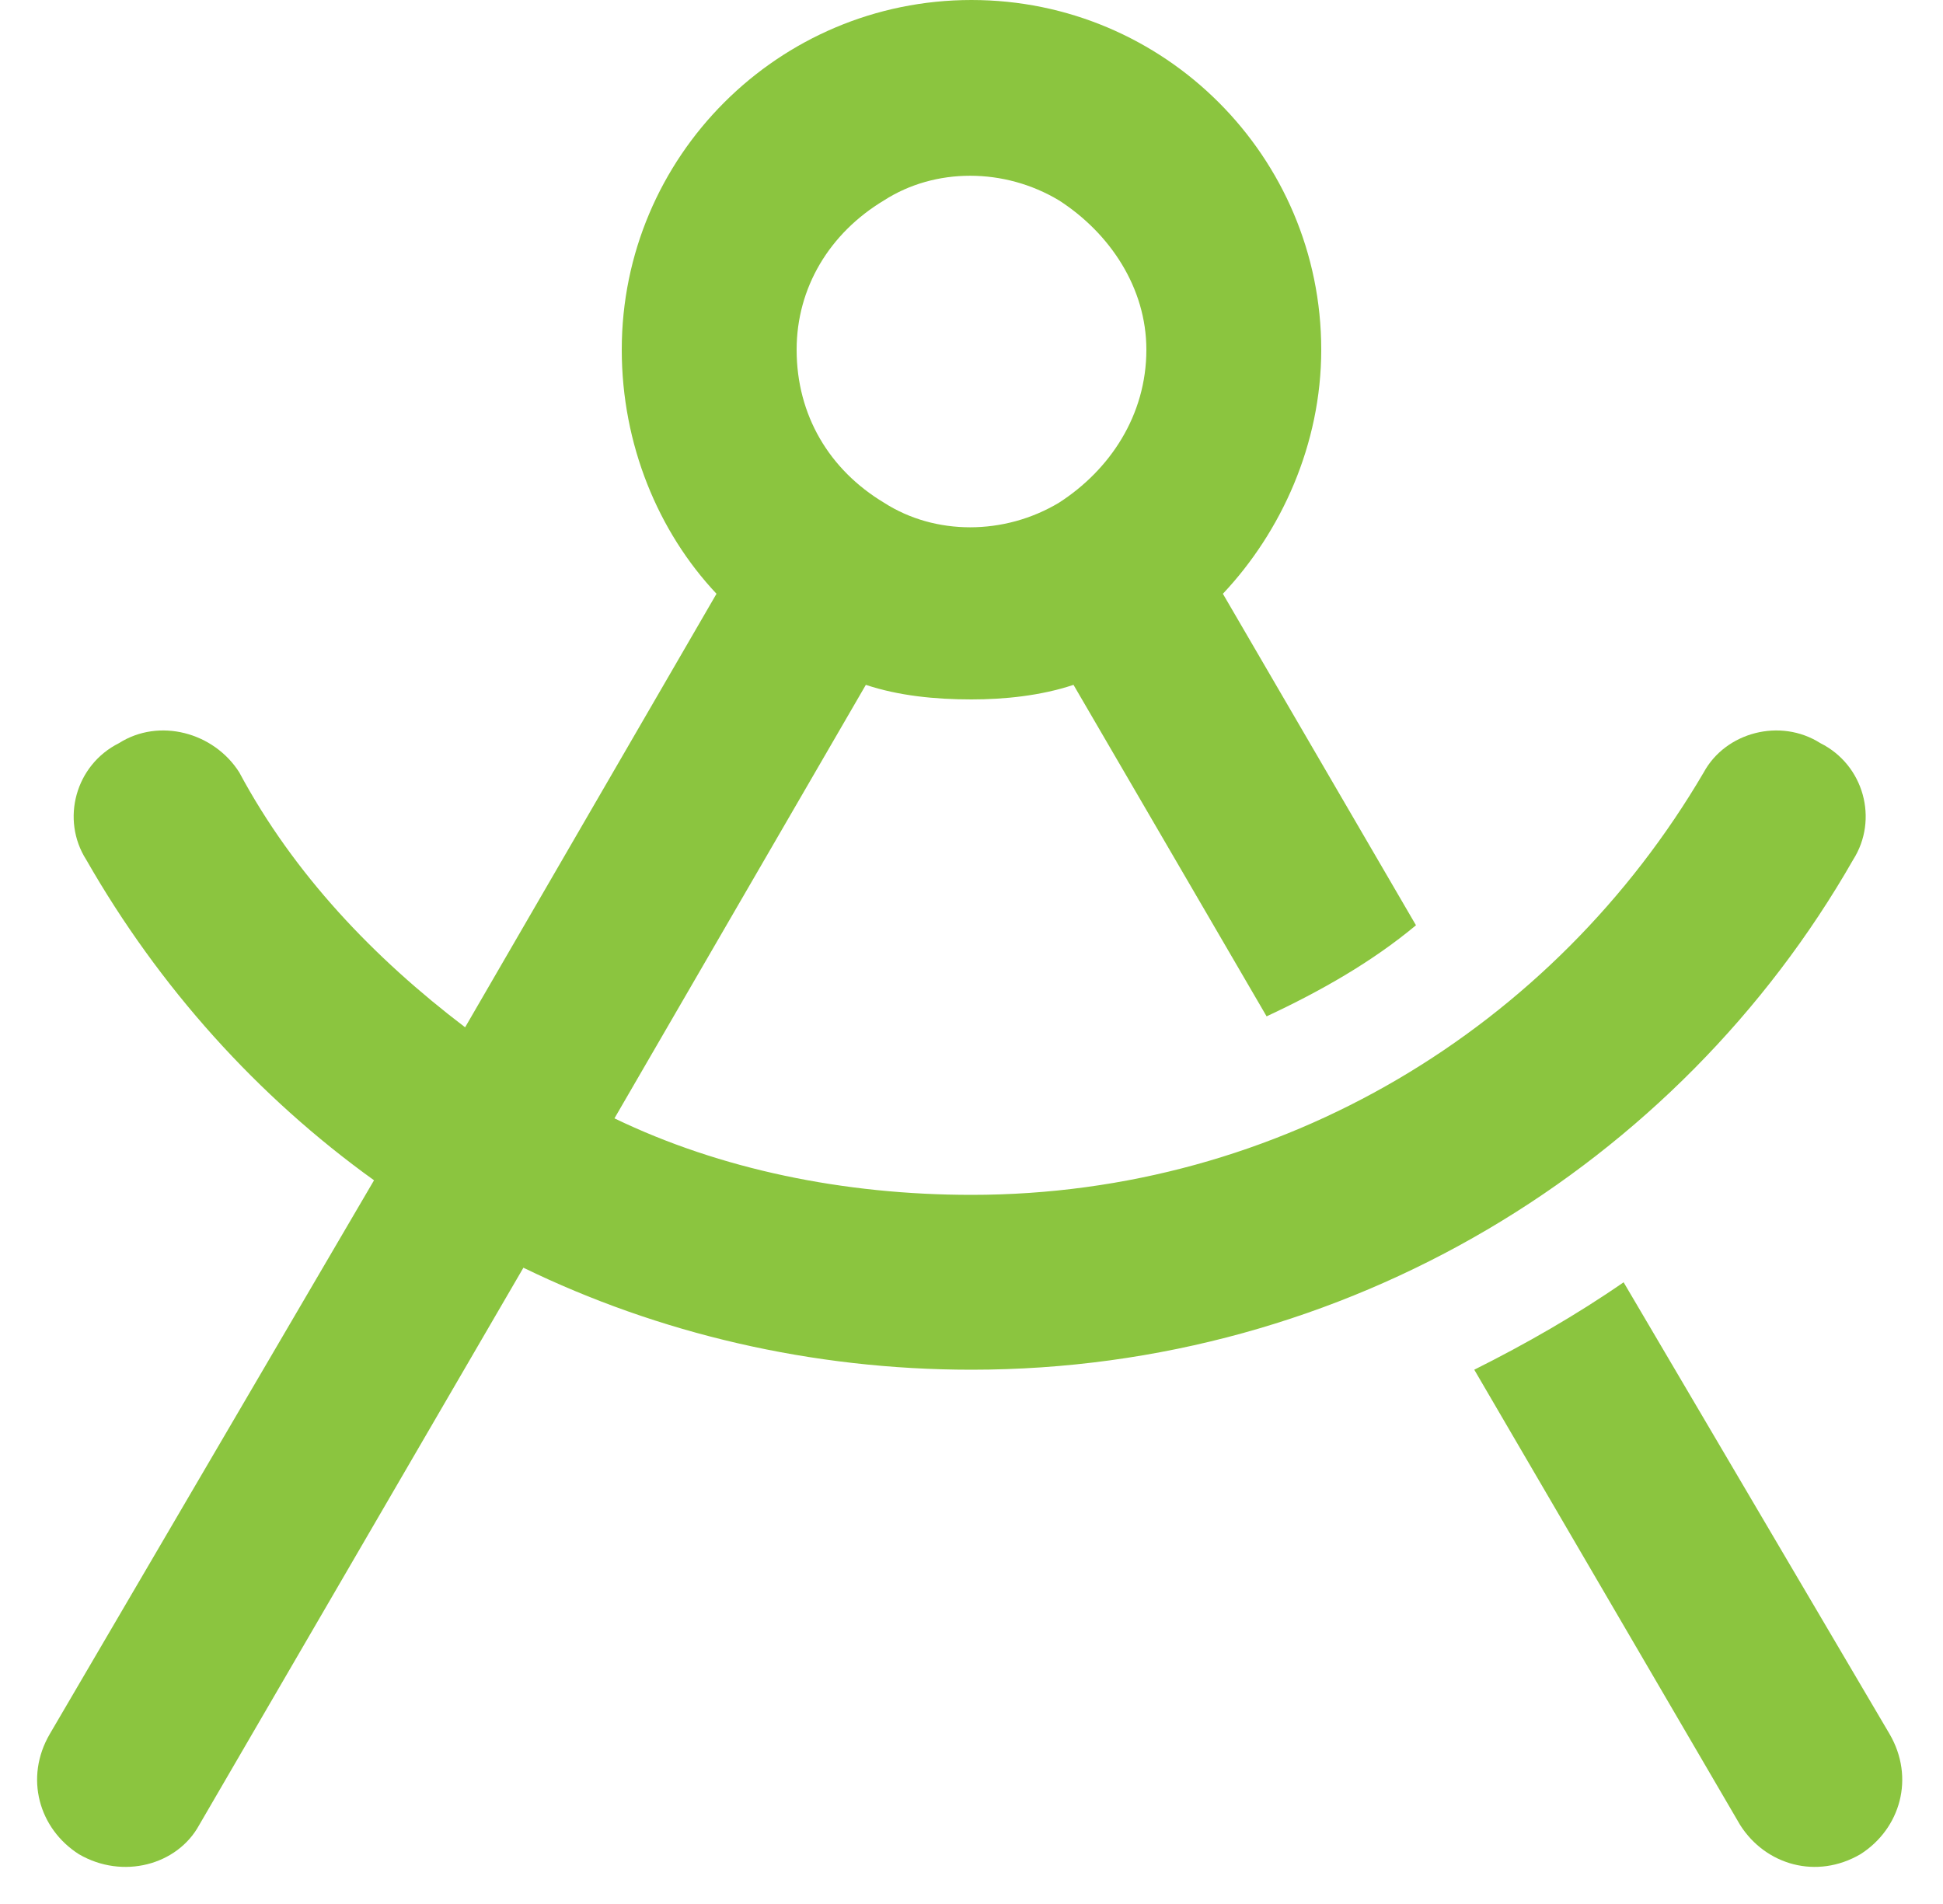 <?xml version="1.0" encoding="UTF-8"?>
<svg xmlns="http://www.w3.org/2000/svg" width="50" height="49" viewBox="0 0 50 49" fill="none">
  <path d="M29.5 9C29.5 7.406 28.562 6 27.25 5.156C25.844 4.312 24.062 4.312 22.75 5.156C21.344 6 20.5 7.406 20.5 9C20.5 10.688 21.344 12.094 22.75 12.938C24.062 13.781 25.844 13.781 27.25 12.938C28.562 12.094 29.5 10.688 29.5 9ZM27.625 17.625C26.781 17.906 25.844 18 25 18C24.062 18 23.125 17.906 22.281 17.625L15.812 28.781C18.531 30.094 21.719 30.75 25 30.75C32.969 30.75 40 26.438 43.844 19.875C44.406 18.844 45.812 18.469 46.844 19.125C47.969 19.688 48.344 21.094 47.688 22.125C43.188 30 34.656 35.25 25 35.25C20.875 35.25 16.938 34.312 13.469 32.625L5.125 46.969C4.562 48 3.156 48.375 2.031 47.719C1 47.062 0.625 45.75 1.281 44.625L9.625 30.375C6.625 28.219 4.094 25.406 2.219 22.125C1.562 21.094 1.938 19.688 3.062 19.125C4.094 18.469 5.5 18.844 6.156 19.875C7.562 22.5 9.625 24.656 11.969 26.438L18.438 15.281C16.938 13.688 16 11.438 16 9C16 4.031 20.031 0 25 0C29.969 0 34 4.031 34 9C34 11.438 32.969 13.688 31.469 15.281L36.438 23.812C35.312 24.75 34 25.5 32.594 26.156L27.625 17.625ZM48.625 44.625C49.281 45.75 48.906 47.062 47.875 47.719C46.75 48.375 45.438 48 44.781 46.969L37.938 35.25C39.25 34.594 40.562 33.844 41.781 33L48.625 44.625Z" fill="#8BC53F"></path>
</svg>
